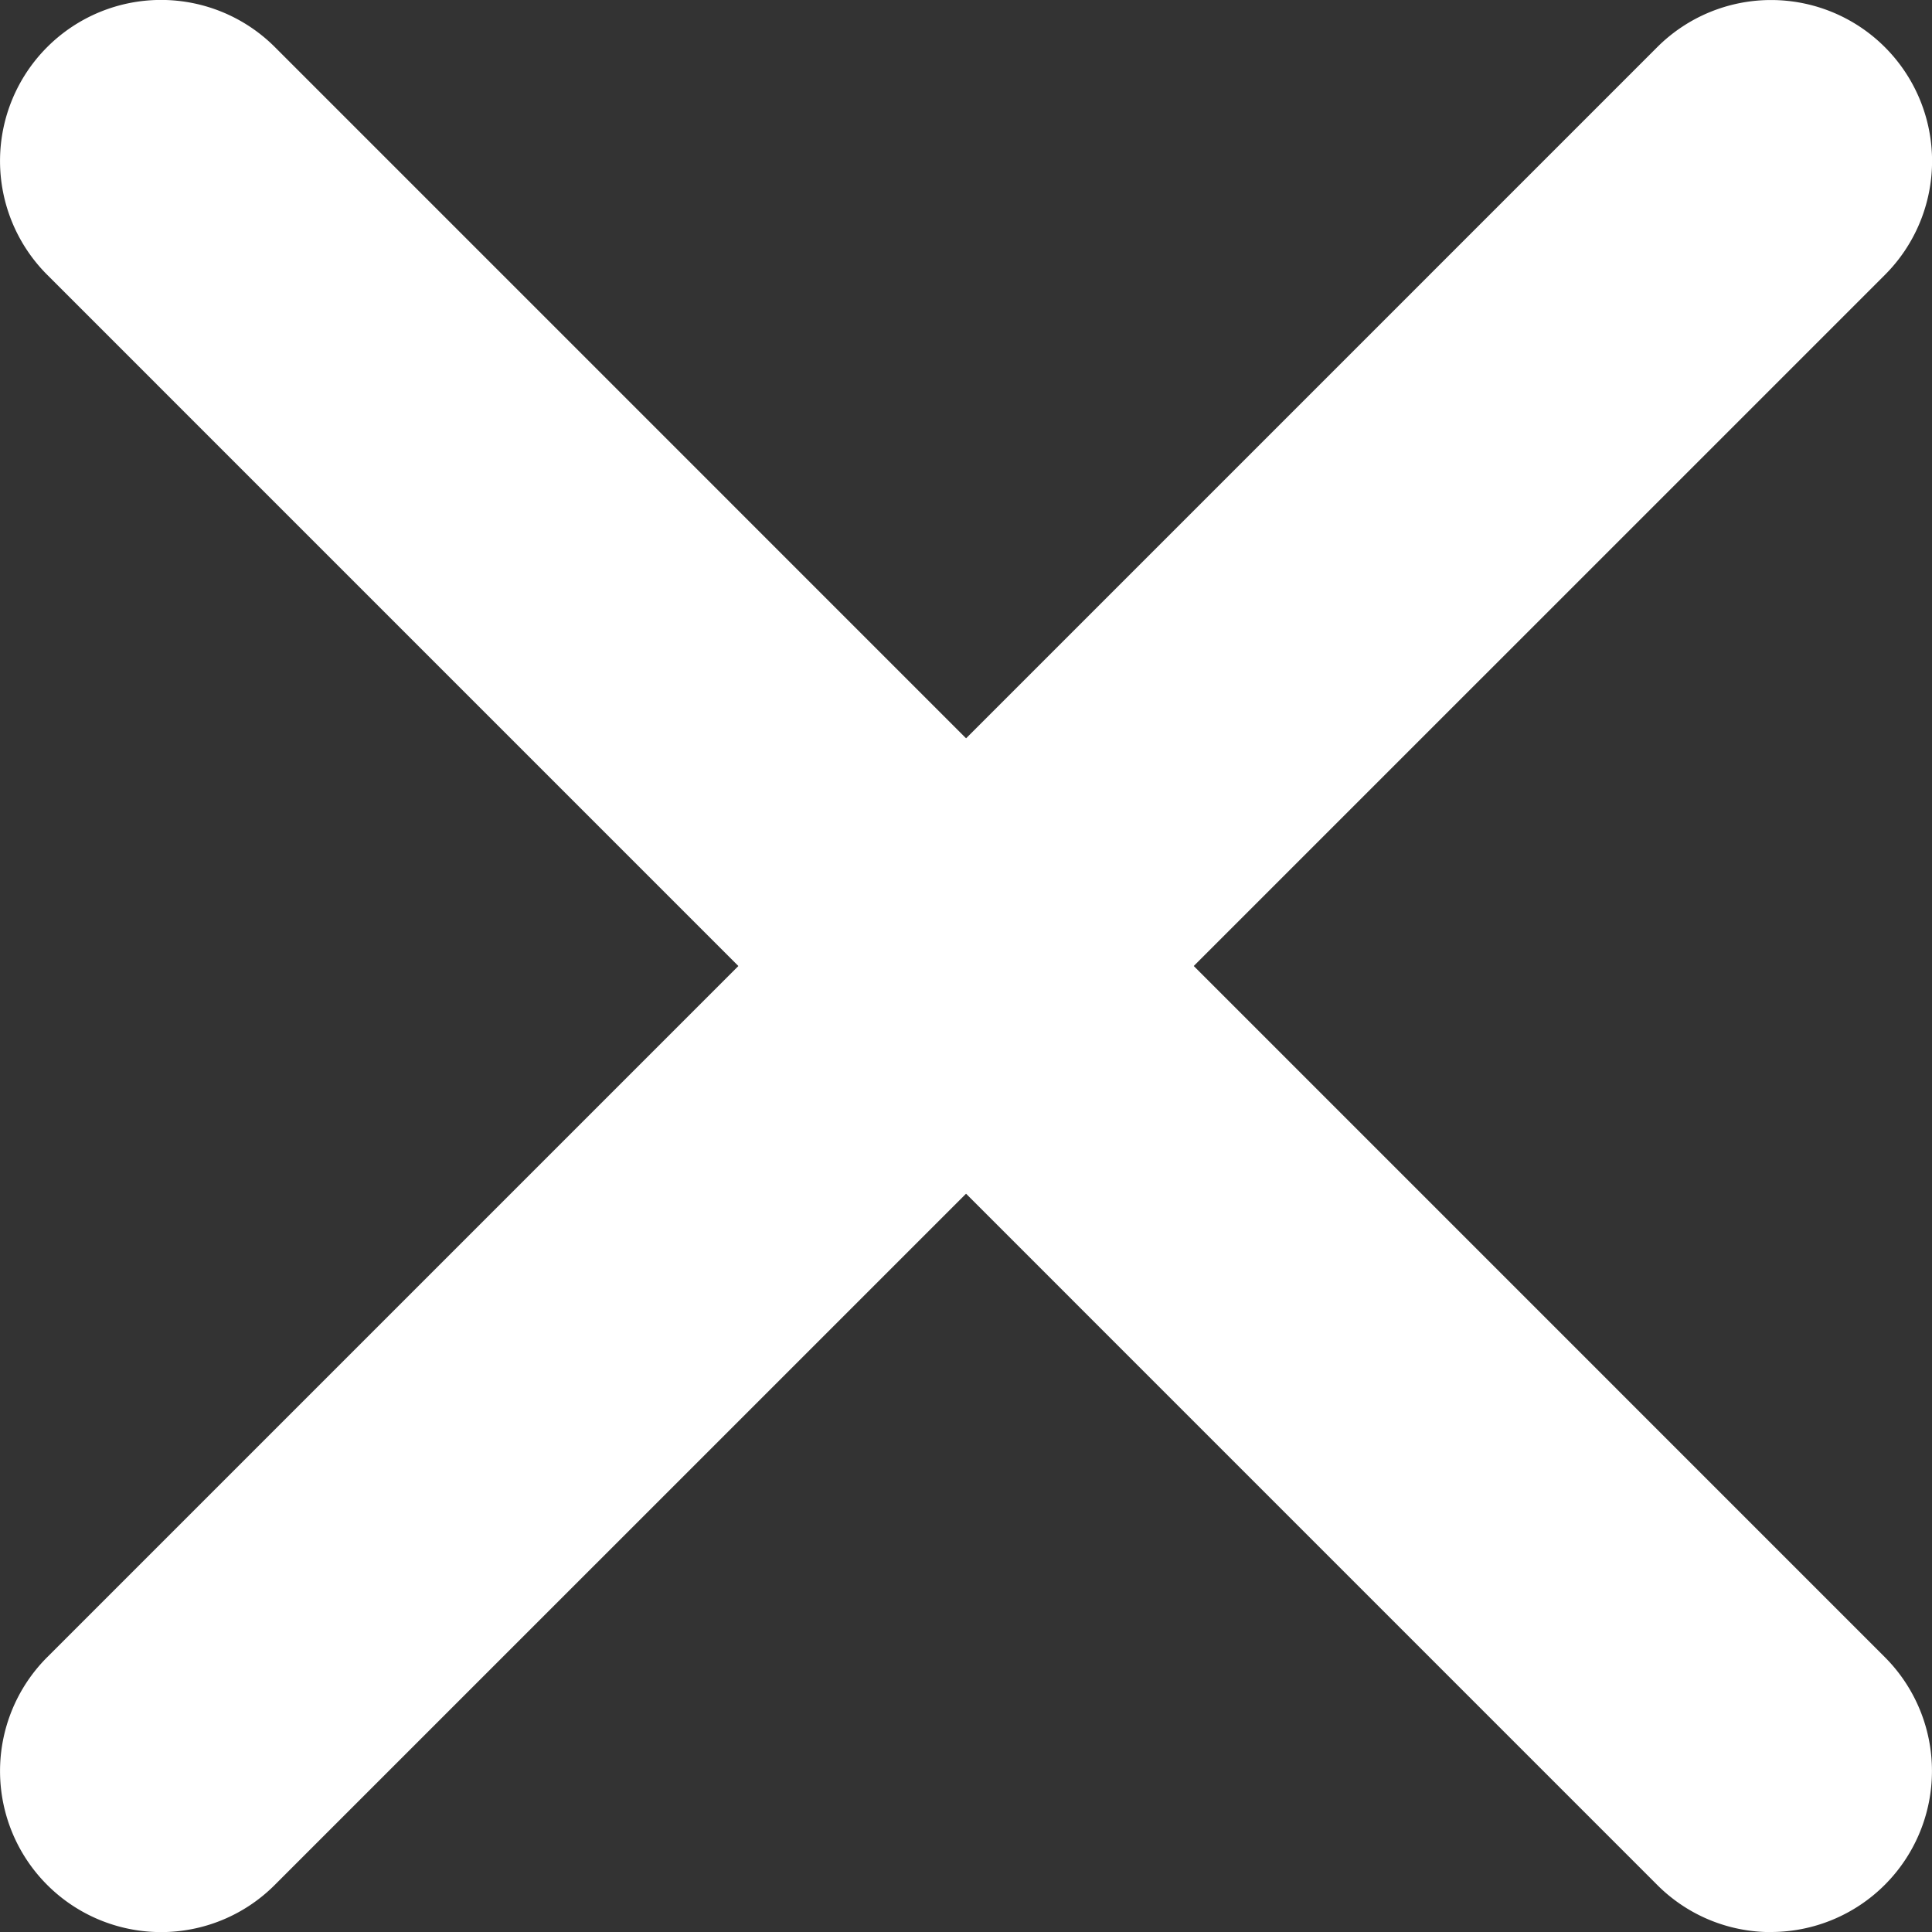 <svg xmlns="http://www.w3.org/2000/svg" width="21.127" height="21.127" viewBox="0 0 21.127 21.127"><rect x="0" y="0" width="21.127" height="21.127" fill="#333333" stroke="none"/><defs><style>.a{fill:#fff;}</style></defs><g transform="translate(0)"><path class="a" d="M7.76,27.128a1.761,1.761,0,0,1-1.245-3.005L24.122,6.516a1.76,1.76,0,1,1,2.49,2.49L9.005,26.612a1.755,1.755,0,0,1-1.245.516Z" transform="translate(-6 -6)"/><path class="a" d="M25.367,27.128a1.755,1.755,0,0,1-1.245-.516L6.516,9.005a1.76,1.76,0,1,1,2.49-2.49L26.612,24.122a1.761,1.761,0,0,1-1.245,3.005Z" transform="translate(-6 -6)"/></g></svg>